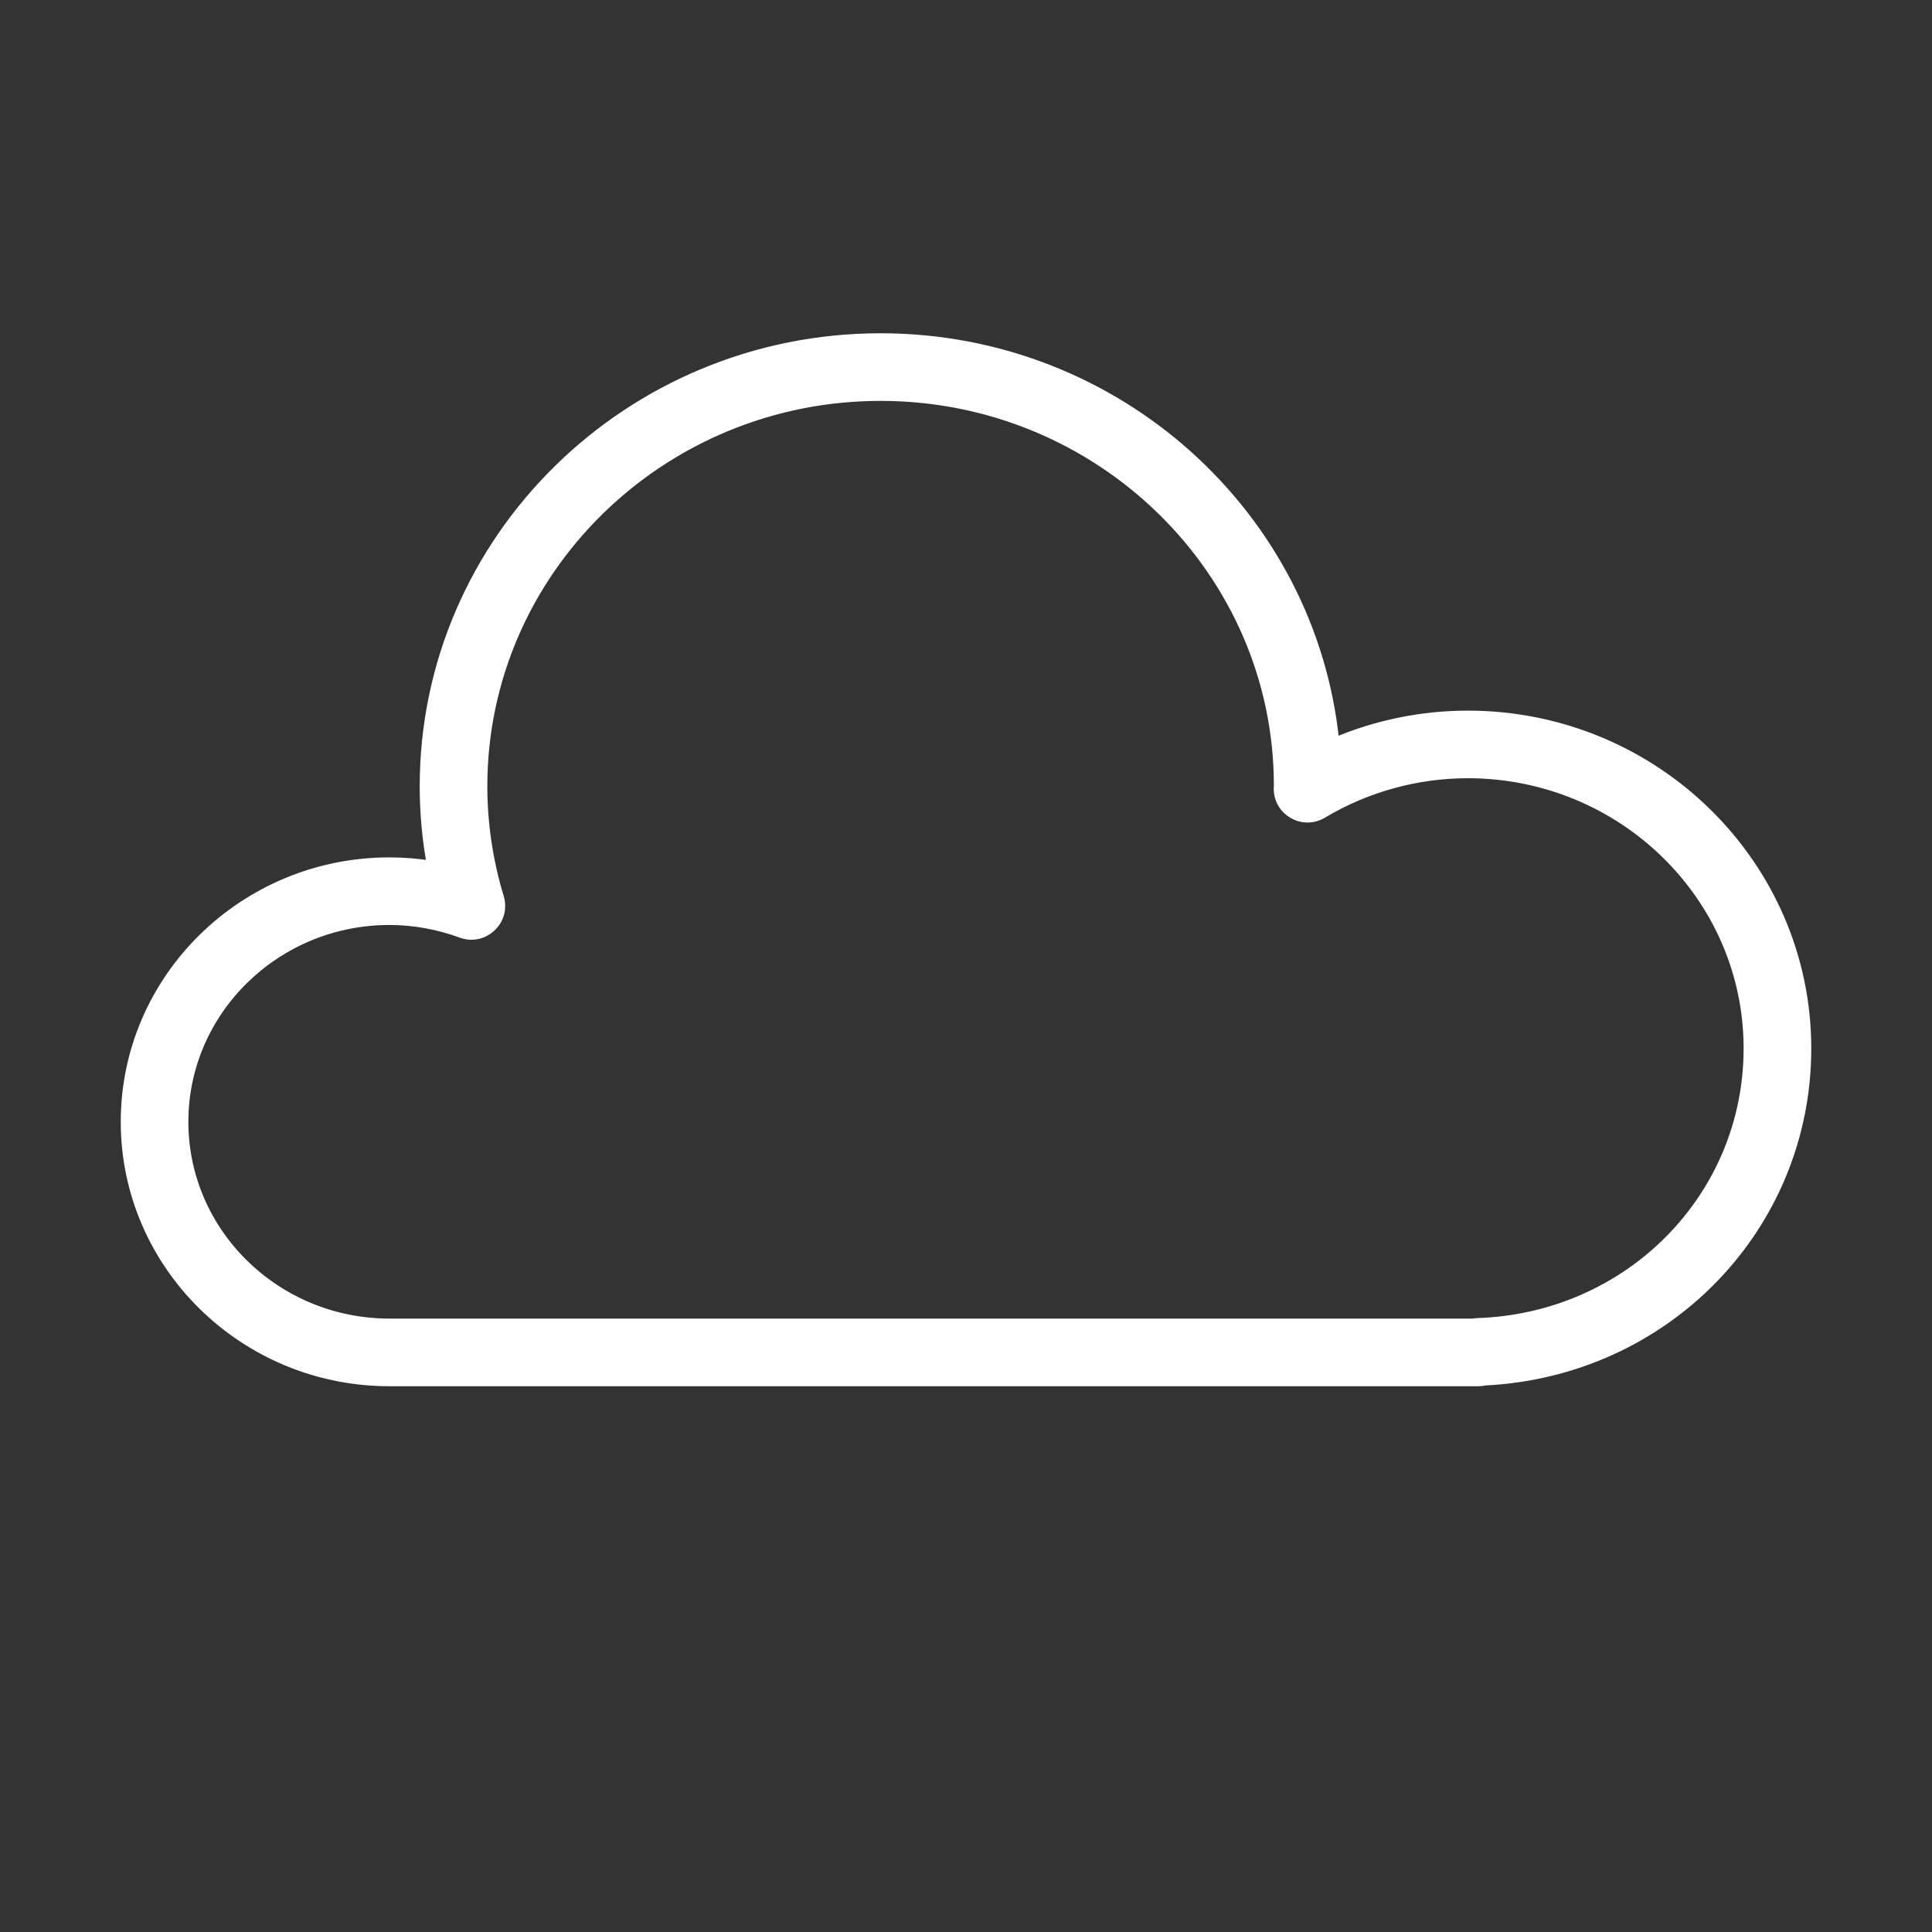 <?xml version="1.0" encoding="UTF-8"?> <svg xmlns="http://www.w3.org/2000/svg" viewBox="0 0 100.00 100.00" data-guides="{&quot;vertical&quot;:[],&quot;horizontal&quot;:[]}"><rect x="0" y="0" width="100.00" height="100.00" fill="#333333" stroke="none"/><defs></defs><path fill="#ffffff" stroke="#ffffff" fill-opacity="1" stroke-width="0.5" stroke-opacity="1" alignment-baseline="baseline" baseline-shift="baseline" color="rgb(51, 51, 51)" fill-rule="evenodd" id="tSvg185f720cd0a" title="Path 1" d="M75.974 37.032C73.599 37.032 71.252 37.513 69.073 38.438C67.911 26.703 57.818 17.5 45.579 17.5C32.563 17.5 21.974 27.908 21.974 40.702C21.974 42.075 22.1 43.447 22.35 44.806C21.625 44.687 20.892 44.628 20.158 44.628C12.627 44.628 6.5 50.656 6.5 58.065C6.5 65.474 12.627 71.501 20.158 71.501C38.948 71.501 57.737 71.501 76.527 71.501C76.644 71.501 76.758 71.487 76.867 71.461C86.219 71 93.501 63.502 93.501 54.267C93.5 44.763 85.638 37.032 75.974 37.032ZM76.476 68.474C76.398 68.477 76.32 68.485 76.244 68.5C57.549 68.5 38.853 68.5 20.158 68.5C14.282 68.5 9.5 63.818 9.5 58.064C9.5 52.309 14.281 47.627 20.158 47.627C21.415 47.627 22.668 47.853 23.882 48.297C24.966 48.694 26.074 47.768 25.875 46.63C25.864 46.571 25.851 46.512 25.833 46.454C25.266 44.589 24.977 42.651 24.974 40.702C24.974 29.562 34.218 20.5 45.579 20.5C56.94 20.5 66.184 29.562 66.185 40.652C66.182 40.709 66.179 40.765 66.178 40.822C66.177 41.976 67.426 42.698 68.425 42.122C68.432 42.118 68.439 42.114 68.446 42.11C70.722 40.751 73.323 40.033 75.973 40.031C83.983 40.031 90.499 46.417 90.499 54.265C90.5 61.969 84.34 68.209 76.476 68.474Z"></path></svg> 